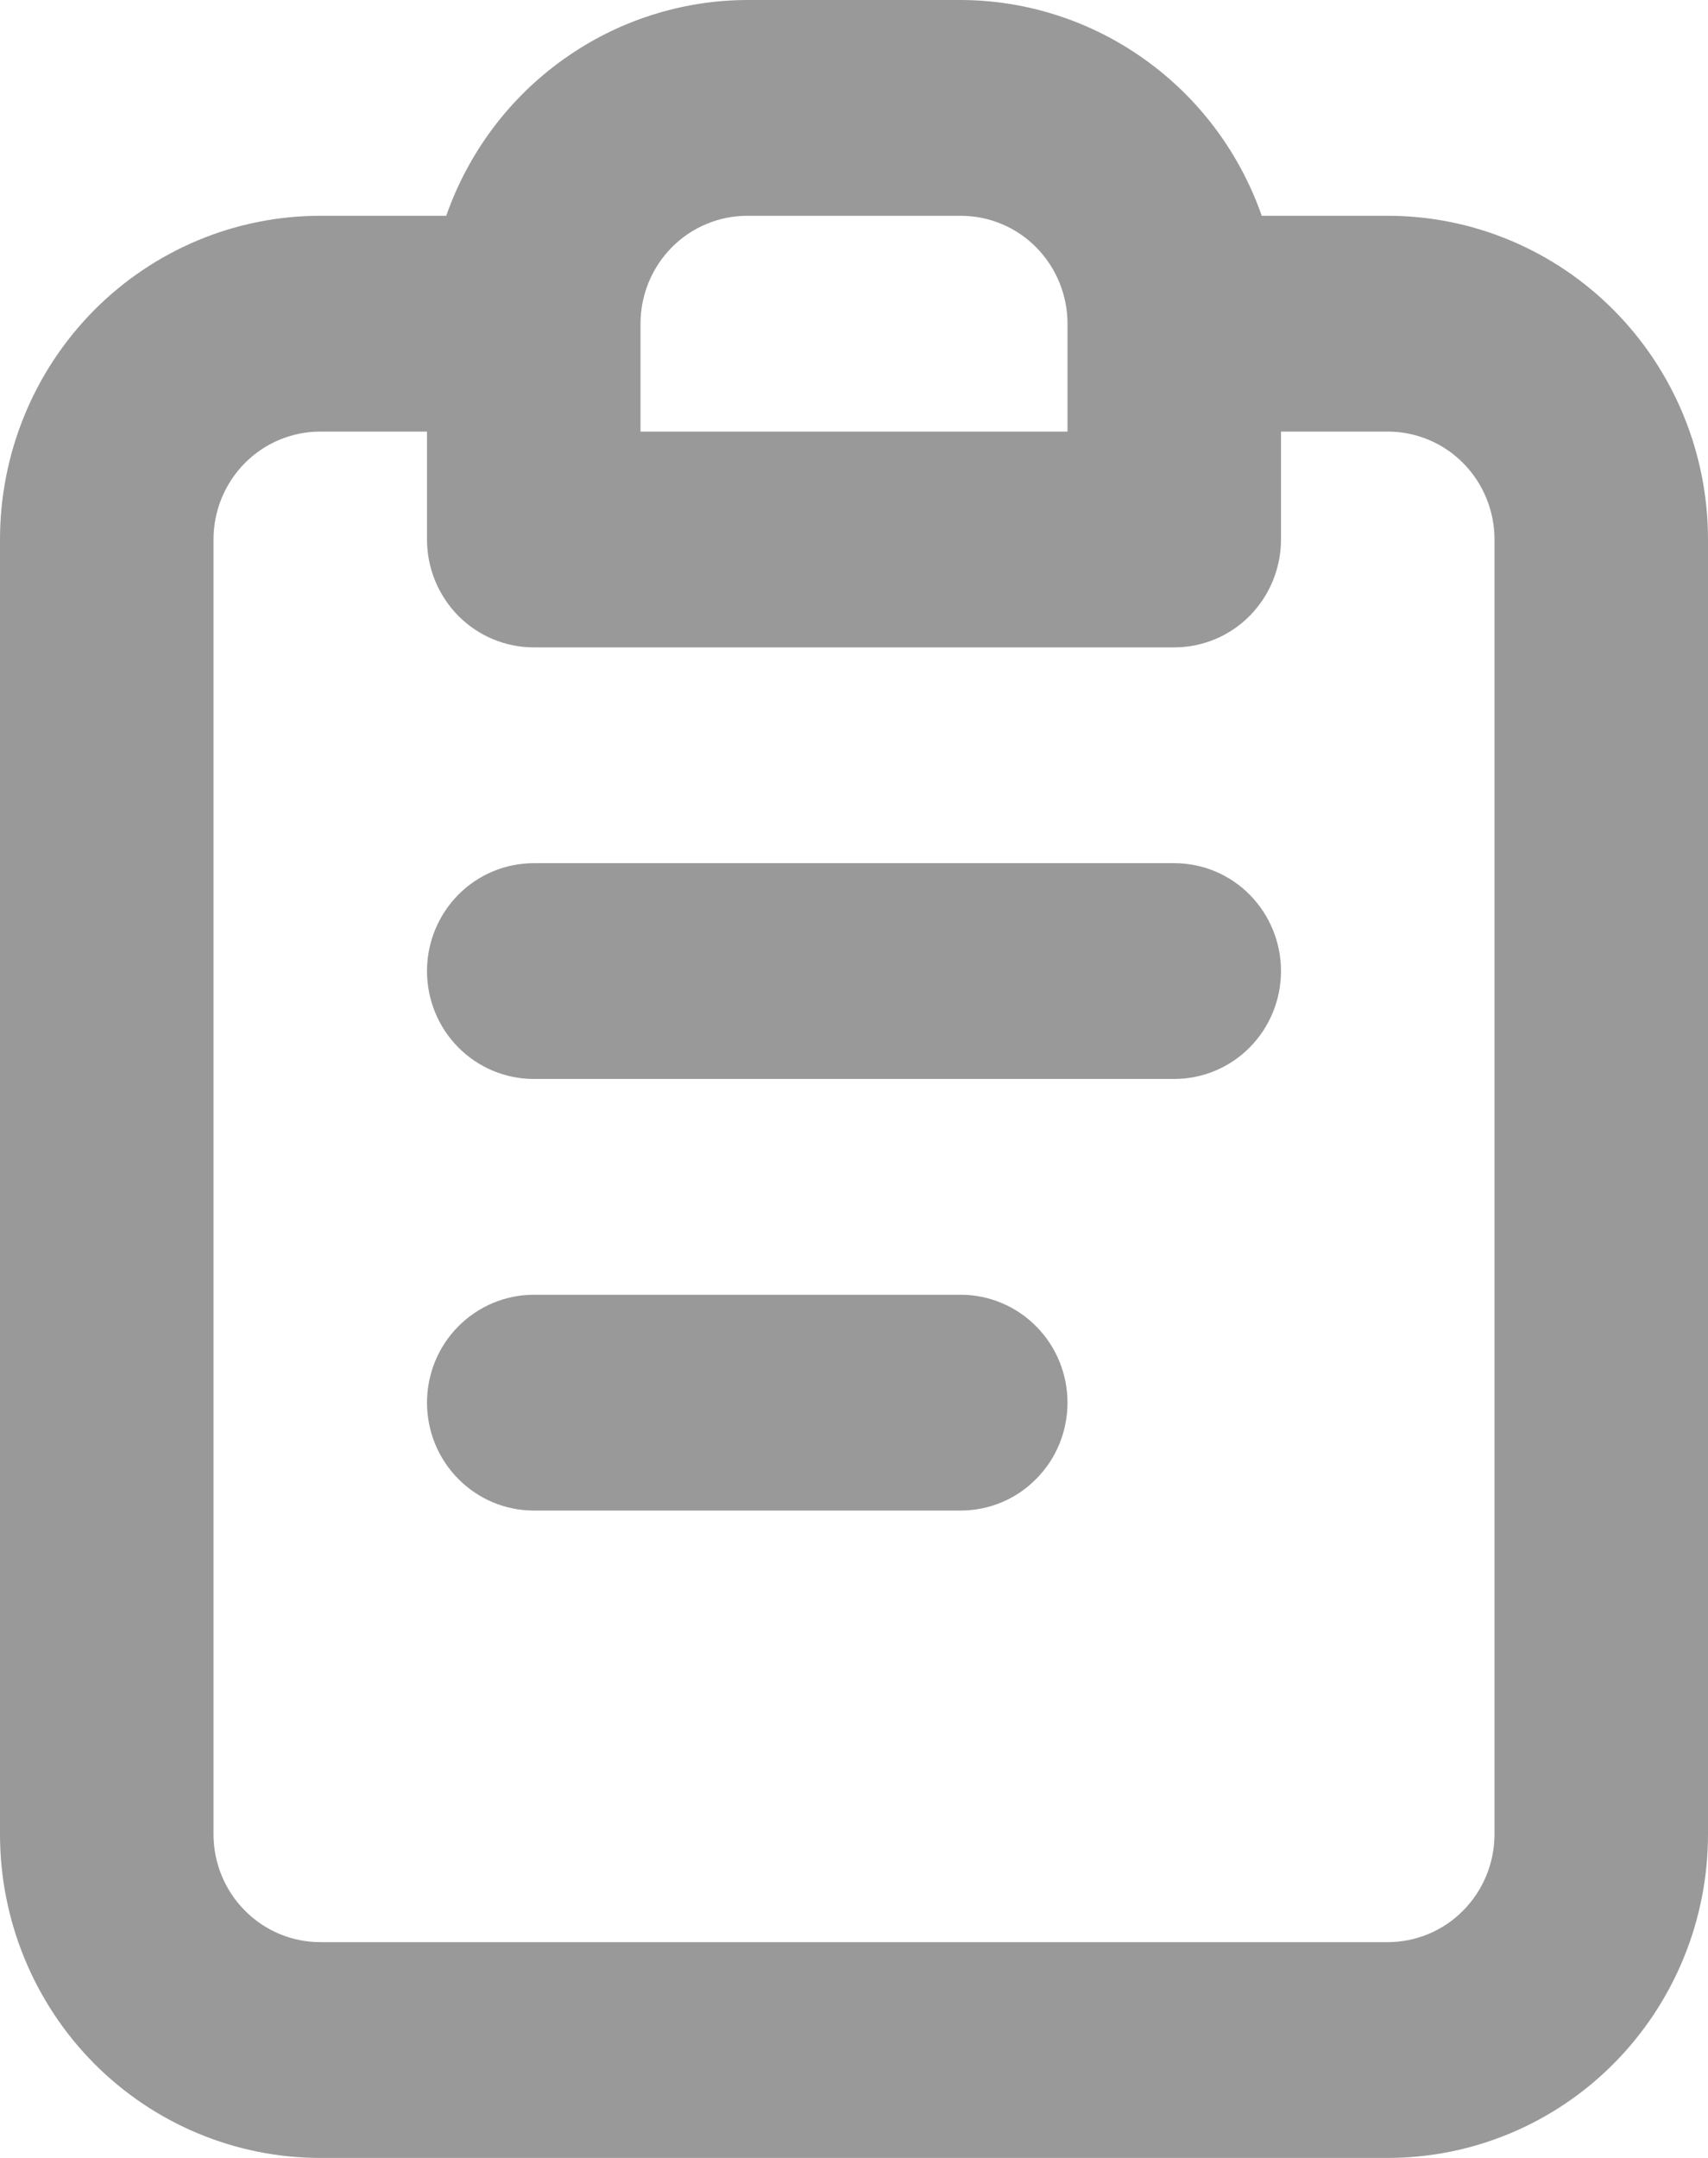 <svg xmlns="http://www.w3.org/2000/svg" xmlns:xlink="http://www.w3.org/1999/xlink" fill="none" version="1.1" width="19" height="24" viewBox="0 0 19 24"><g style="mix-blend-mode:passthrough"><g style="mix-blend-mode:passthrough"><path d="M15.438,2.4L14.036,2.4C13.791,1.7,13.338,1.093,12.738,0.664C12.139,0.234,11.422,0.002,10.688,0L8.312,0C7.578,0.002,6.861,0.234,6.262,0.664C5.662,1.093,5.209,1.7,4.964,2.4L3.562,2.4C2.618,2.4,1.712,2.779,1.043,3.454C0.375,4.13,0,5.045,0,6L0,20.4C0,21.355,0.375,22.27,1.043,22.946C1.712,23.621,2.618,24,3.562,24L15.438,24C16.382,24,17.288,23.621,17.956,22.946C18.625,22.27,19,21.355,19,20.4L19,6C19,5.045,18.625,4.13,17.956,3.454C17.288,2.779,16.382,2.4,15.438,2.4ZM7.473,2.751C7.25,2.977,7.125,3.282,7.125,3.6L7.125,4.8L11.875,4.8L11.875,3.6C11.875,3.282,11.75,2.977,11.527,2.751C11.305,2.526,11.002,2.4,10.688,2.4L8.312,2.4C7.998,2.4,7.696,2.526,7.473,2.751ZM16.625,20.4C16.625,20.718,16.5,21.023,16.277,21.248C16.055,21.474,15.752,21.6,15.438,21.6L3.562,21.6C3.248,21.6,2.946,21.474,2.723,21.248C2.5,21.023,2.375,20.718,2.375,20.4L2.375,6C2.375,5.682,2.5,5.377,2.723,5.151C2.946,4.926,3.248,4.8,3.562,4.8L4.75,4.8L4.75,6C4.75,6.318,4.875,6.623,5.098,6.849C5.321,7.074,5.623,7.2,5.938,7.2L13.062,7.2C13.377,7.2,13.68,7.074,13.902,6.849C14.125,6.623,14.25,6.318,14.25,6L14.25,4.8L15.438,4.8C15.752,4.8,16.055,4.926,16.277,5.151C16.5,5.377,16.625,5.682,16.625,6L16.625,20.4ZM5.938,9.6L13.062,9.6C13.377,9.6,13.68,9.726,13.902,9.951C14.125,10.177,14.25,10.482,14.25,10.8C14.25,11.118,14.125,11.424,13.902,11.649C13.68,11.874,13.377,12,13.062,12L5.938,12C5.623,12,5.321,11.874,5.098,11.649C4.875,11.424,4.75,11.118,4.75,10.8C4.75,10.482,4.875,10.177,5.098,9.951C5.321,9.726,5.623,9.6,5.938,9.6ZM5.938,14.4C5.623,14.4,5.321,14.527,5.098,14.752C4.875,14.976,4.75,15.282,4.75,15.6C4.75,15.918,4.875,16.224,5.098,16.448C5.321,16.674,5.623,16.8,5.938,16.8L10.688,16.8C11.002,16.8,11.305,16.674,11.527,16.448C11.75,16.224,11.875,15.918,11.875,15.6C11.875,15.282,11.75,14.976,11.527,14.752C11.305,14.527,11.002,14.4,10.688,14.4L5.938,14.4Z" fill-rule="evenodd" fill="#999999" fill-opacity="1"/></g></g></svg>